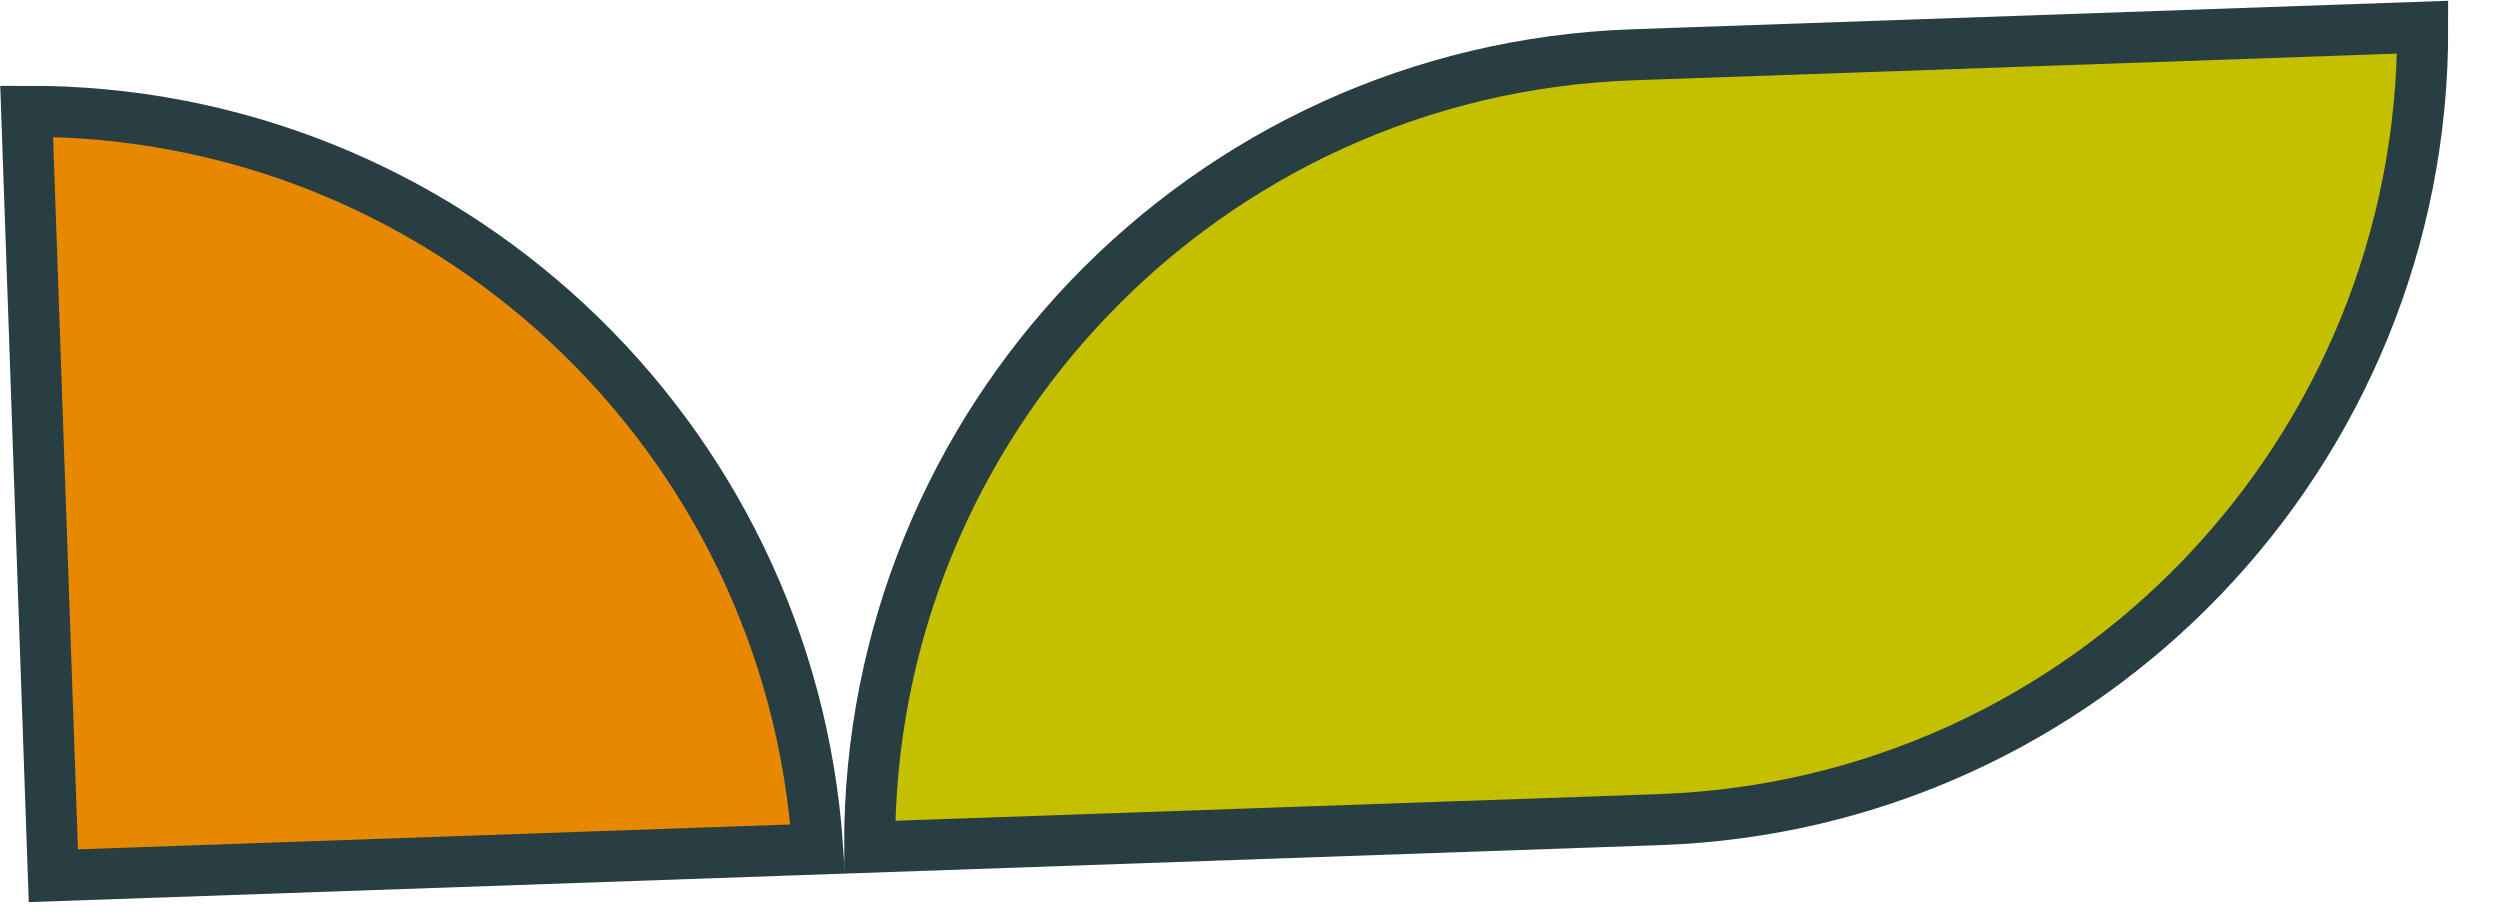 <svg xmlns="http://www.w3.org/2000/svg" width="98" height="36" viewBox="0 0 98 36" fill="none"><path d="M1.045 4.363C17.379 4.31 30.969 16.983 32.056 33.282L2.092 34.328L1.045 4.363Z" fill="#E78900" stroke="#283E42" stroke-width="2"></path><path d="M64.006 2.147L94.97 1.066C95.024 17.732 81.829 31.543 65.053 32.129L34.09 33.21C34.036 16.544 47.23 2.733 64.006 2.147Z" fill="#C4C000" stroke="#283E42" stroke-width="2"></path></svg>